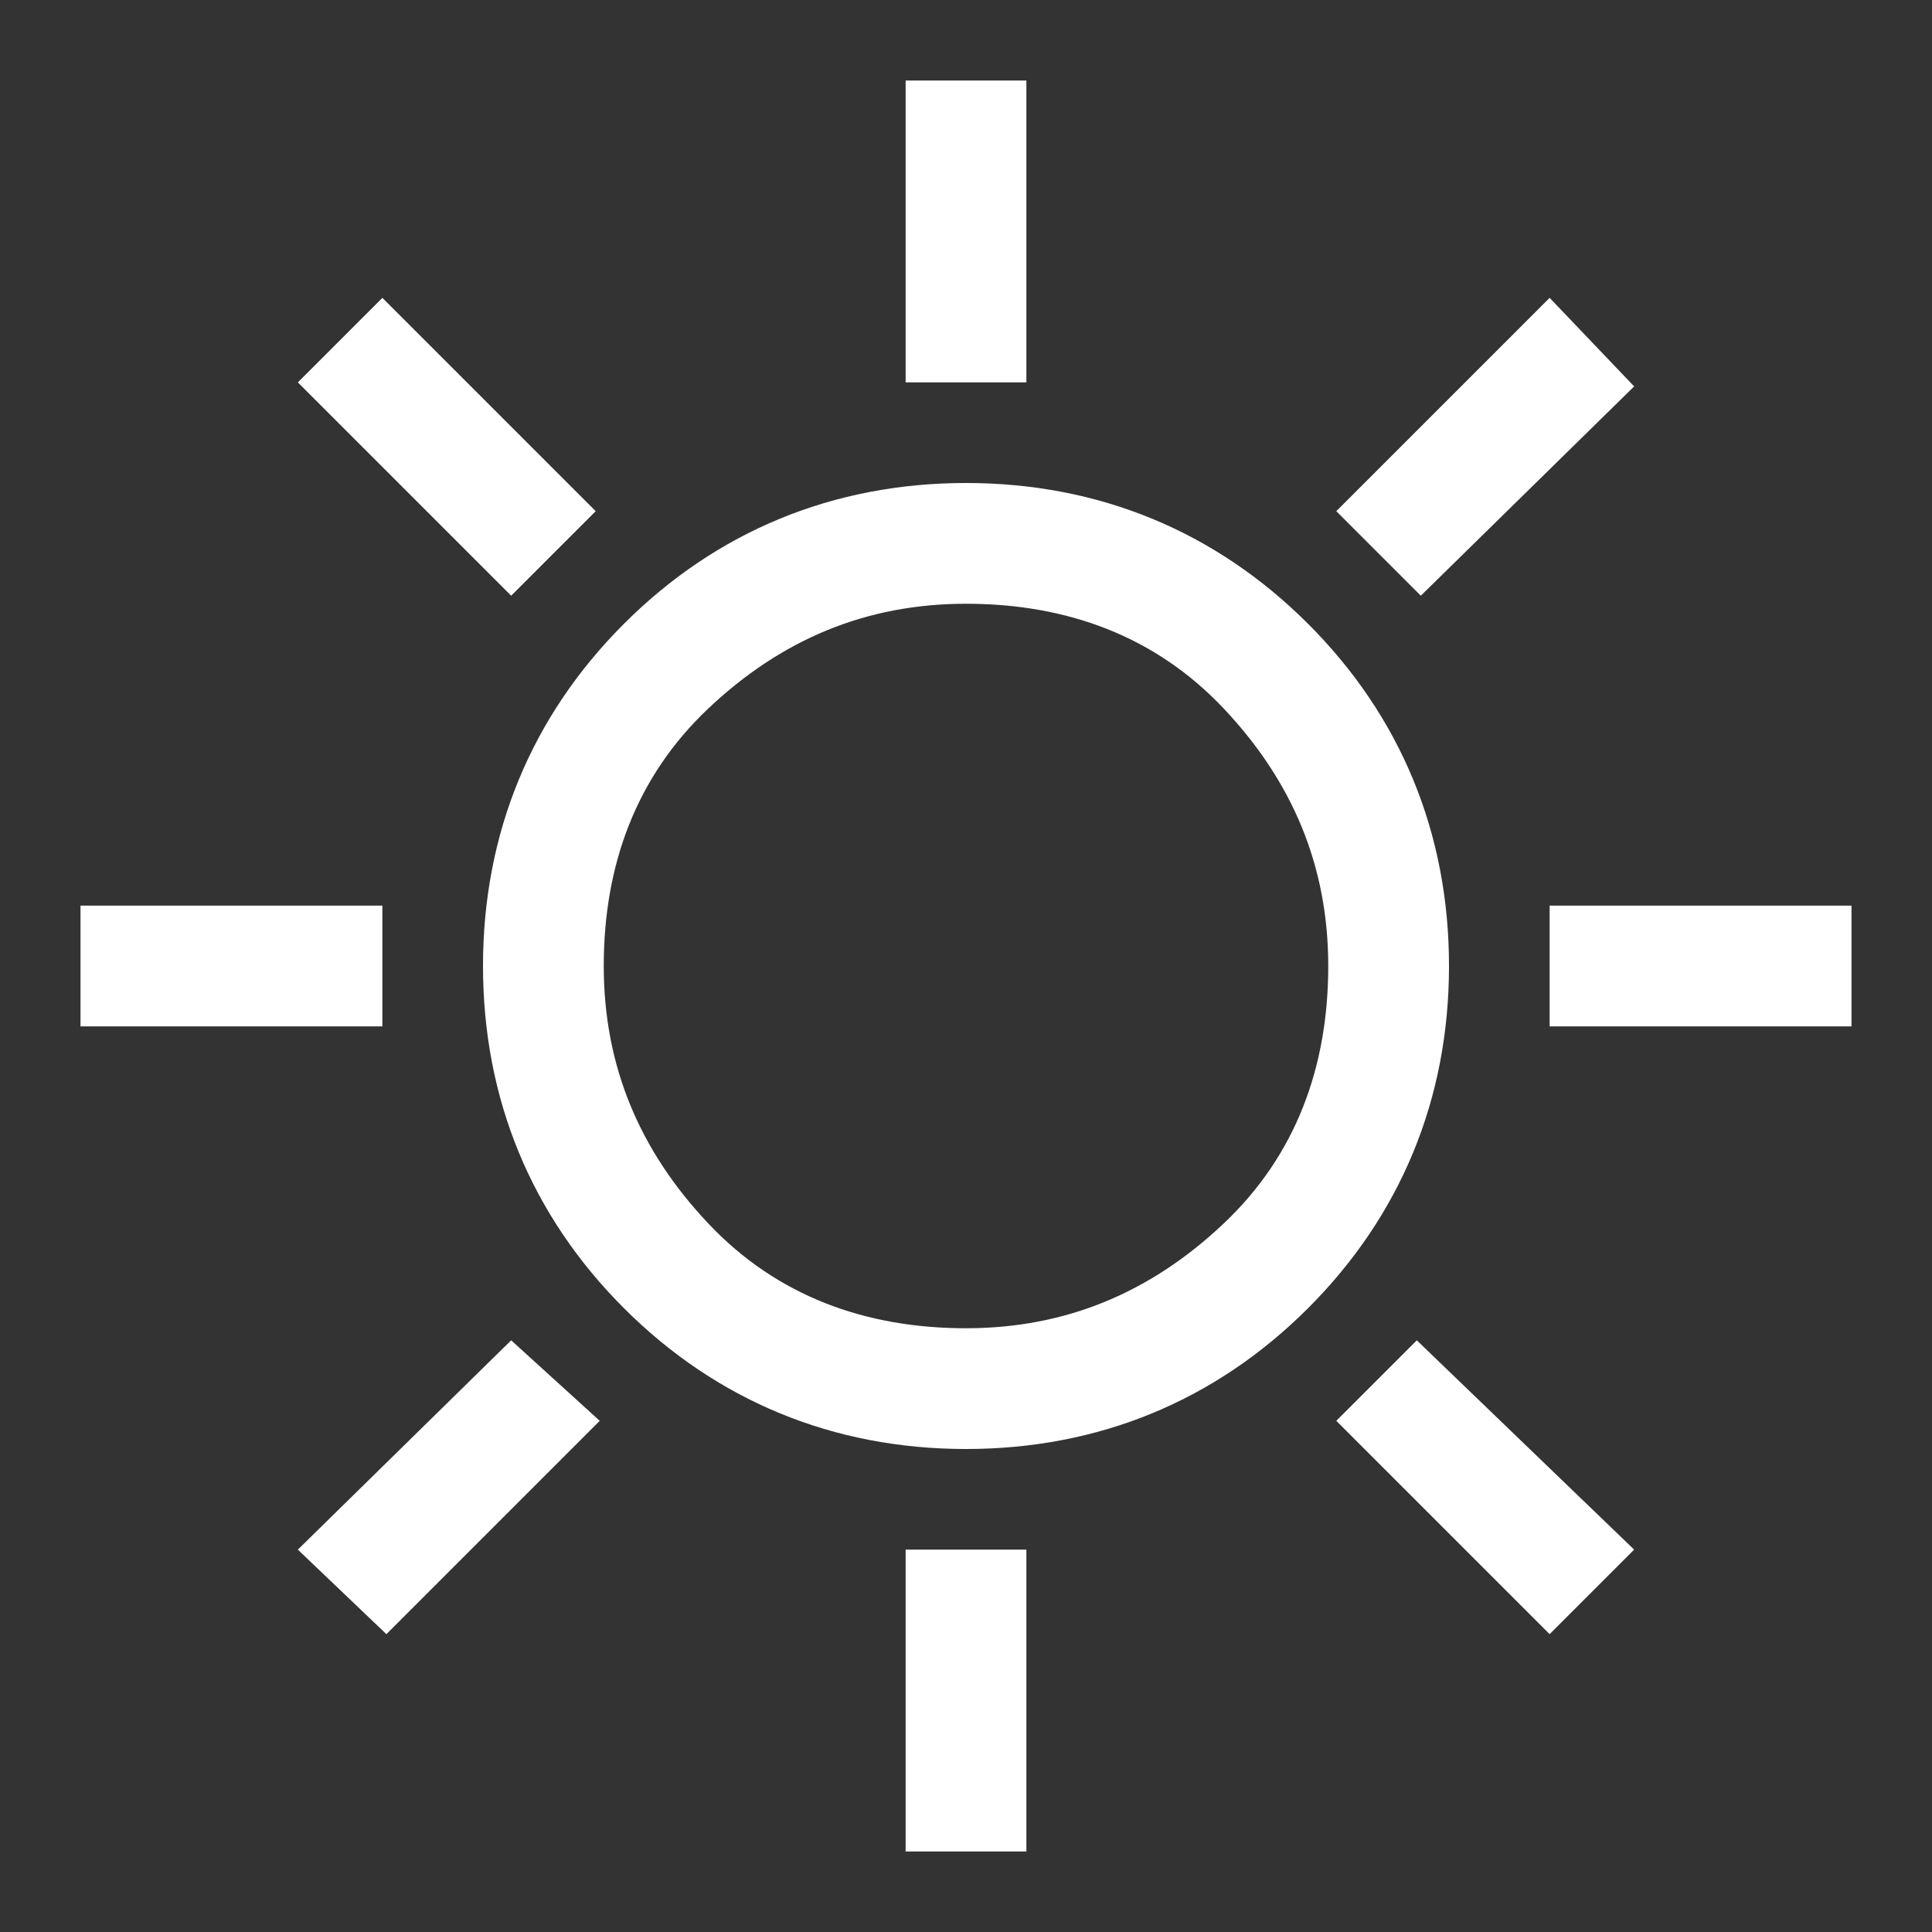 <?xml version="1.0" encoding="utf-8"?><!-- Generator: Adobe Illustrator 27.8.1, SVG Export Plug-In . SVG Version: 6.00 Build 0)  --><svg version="1.1" id="Layer_1" xmlns="http://www.w3.org/2000/svg" xmlns:xlink="http://www.w3.org/1999/xlink" x="0px" y="0px" viewBox="0 0 48 48" style="enable-background:new 0 0 48 48;" xml:space="preserve"><rect x="0" y="0" width="48" height="48" fill="#333333" stroke="none"/><style type="text/css">
	.st0{fill:#FFFFFF;}
</style><path class="st0" d="m22.5 9.5V2h3v7.5h-3zm12.8 5.3l-2.1-2.1l5.3-5.3l2.1 2.2l-5.3 5.2zm3.2 10.7v-3h7.5v3h-7.5zM22.5 46v-7.5h3v7.5h-3zm-9.8-31.2L7.4 9.5l2.1-2.1l5.3 5.3l-2.1 2.1zm25.8 25.8l-5.3-5.3l2-2l5.4 5.2l-2.1 2.1zM2 25.5v-3h7.5v3H2zm7.6 15.1l-2.2-2.1l5.3-5.2l1.1 1l1.1 1l-5.3 5.3zM24 36c-3.3 0-6.2-1.2-8.5-3.5S12 27.3 12 24s1.2-6.2 3.5-8.5S20.7 12 24 12s6.2 1.2 8.5 3.5S36 20.7 36 24s-1.2 6.2-3.5 8.5S27.3 36 24 36zm0-3c2.5 0 4.6-.9 6.4-2.6S33 26.5 33 24s-.9-4.6-2.6-6.4S26.5 15 24 15s-4.6.9-6.4 2.6S15 21.5 15 24s.9 4.6 2.6 6.4S21.5 33 24 33z"/></svg>